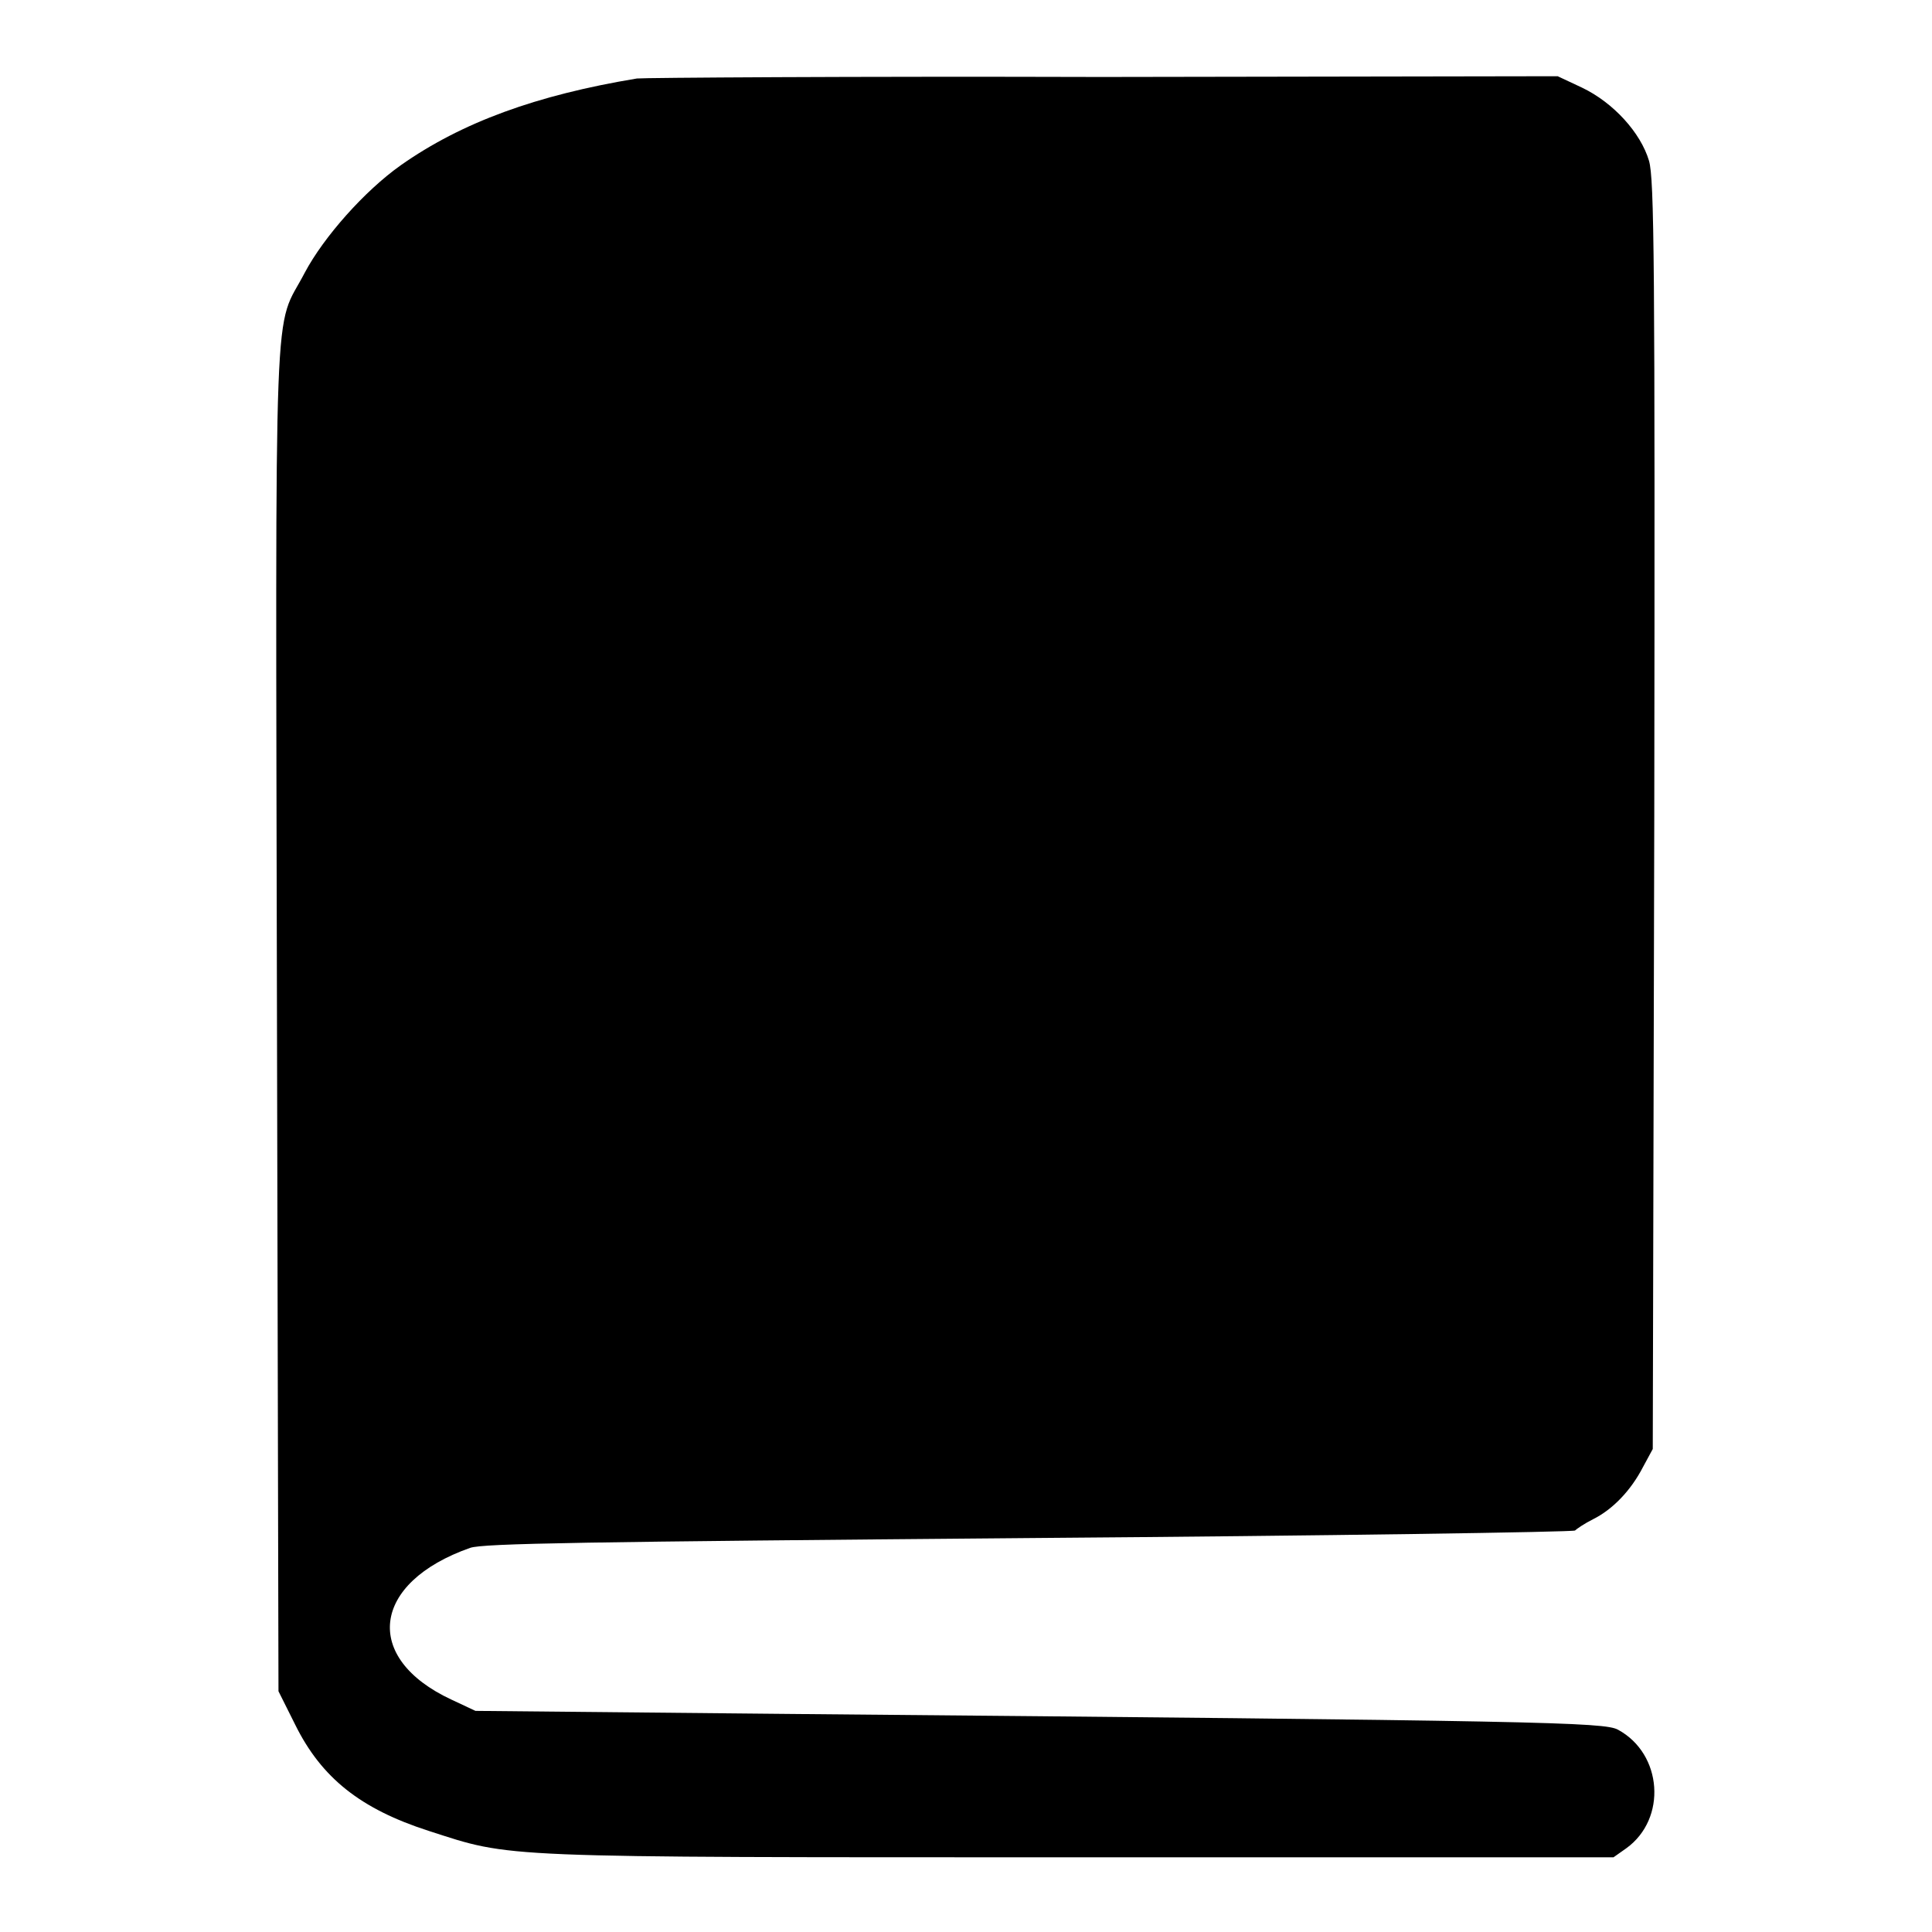 <?xml version="1.0" encoding="utf-8"?>
<!-- Svg Vector Icons : http://www.onlinewebfonts.com/icon -->
<!DOCTYPE svg PUBLIC "-//W3C//DTD SVG 1.1//EN" "http://www.w3.org/Graphics/SVG/1.1/DTD/svg11.dtd">
<svg version="1.1" xmlns="http://www.w3.org/2000/svg" xmlns:xlink="http://www.w3.org/1999/xlink" x="0px" y="0px" viewBox="0 0 256 256" enable-background="new 0 0 256 256" xml:space="preserve">
<g><g><g><path fill="#000000" d="M84.4,10.4c-13.3,2.2-23.2,5.8-31.3,11.5c-4.8,3.4-10.2,9.5-12.7,14.2c-4.2,8.1-3.9-1.2-3.7,98.7l0.2,89.3l2.2,4.4c3.5,7.1,8.7,11.2,17.7,14.1c11.2,3.6,8.1,3.5,86.4,3.5h70.6l1.7-1.2c5.4-3.9,4.8-12.5-1.1-15.7c-1.8-1-9.7-1.2-110.4-2.1l-41-0.4l-3.2-1.5c-11.8-5.5-10.6-15.5,2.5-20.1c1.7-0.6,15.2-0.8,74.1-1.3c39.6-0.3,72.1-0.8,72.3-1c0.2-0.2,1.2-0.9,2.4-1.5c2.6-1.3,5-3.8,6.6-6.9l1.3-2.4l0.2-84c0.1-73.5,0-84.3-0.7-86.7c-1.1-3.7-4.7-7.7-8.9-9.7l-3.2-1.5l-60.4,0.1C113,10.1,85.2,10.3,84.4,10.4z"/></g></g></g>
</svg>